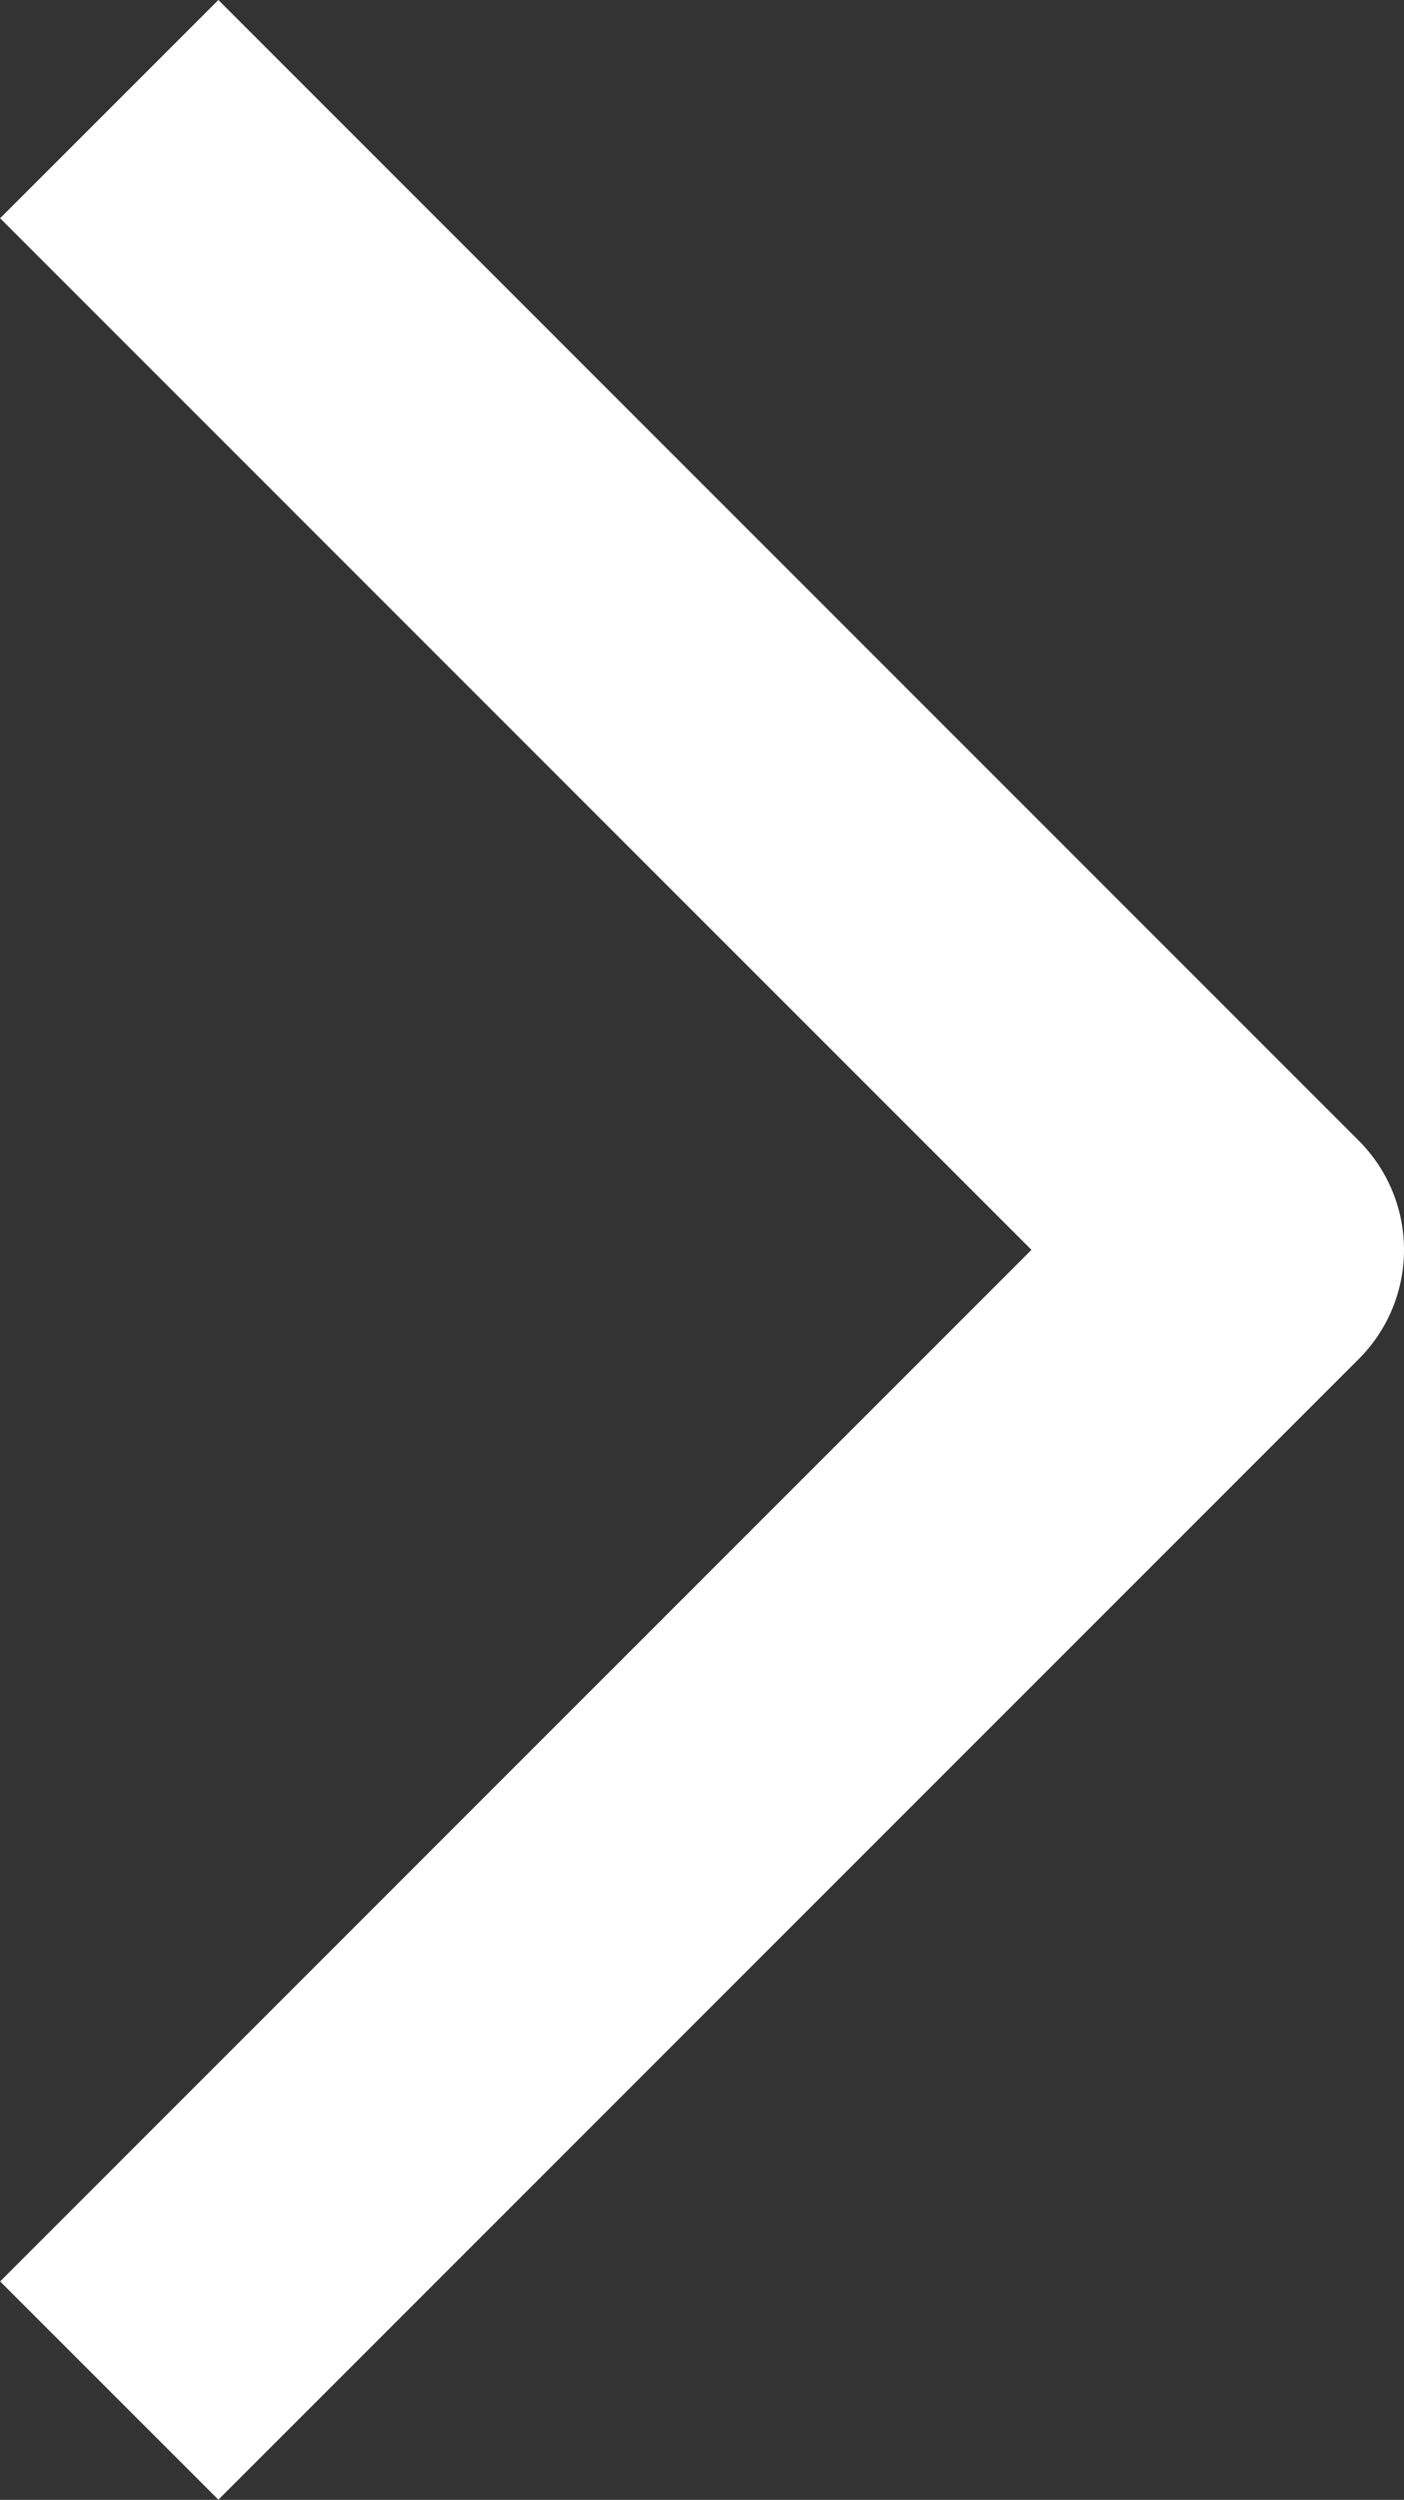 <svg xmlns="http://www.w3.org/2000/svg" width="9.098" height="16.197" viewBox="0 0 9.098 16.197">
  <rect x="0" y="0" width="9.098" height="16.197" fill="#333333" stroke="none"/>
  <path id="Path_69" data-name="Path 69" d="M0,7.39,7.391,0l7.391,7.39" transform="translate(8.098 0.707) rotate(90)" fill="none" stroke="#fff" stroke-linejoin="round" stroke-width="2"/>
</svg>

